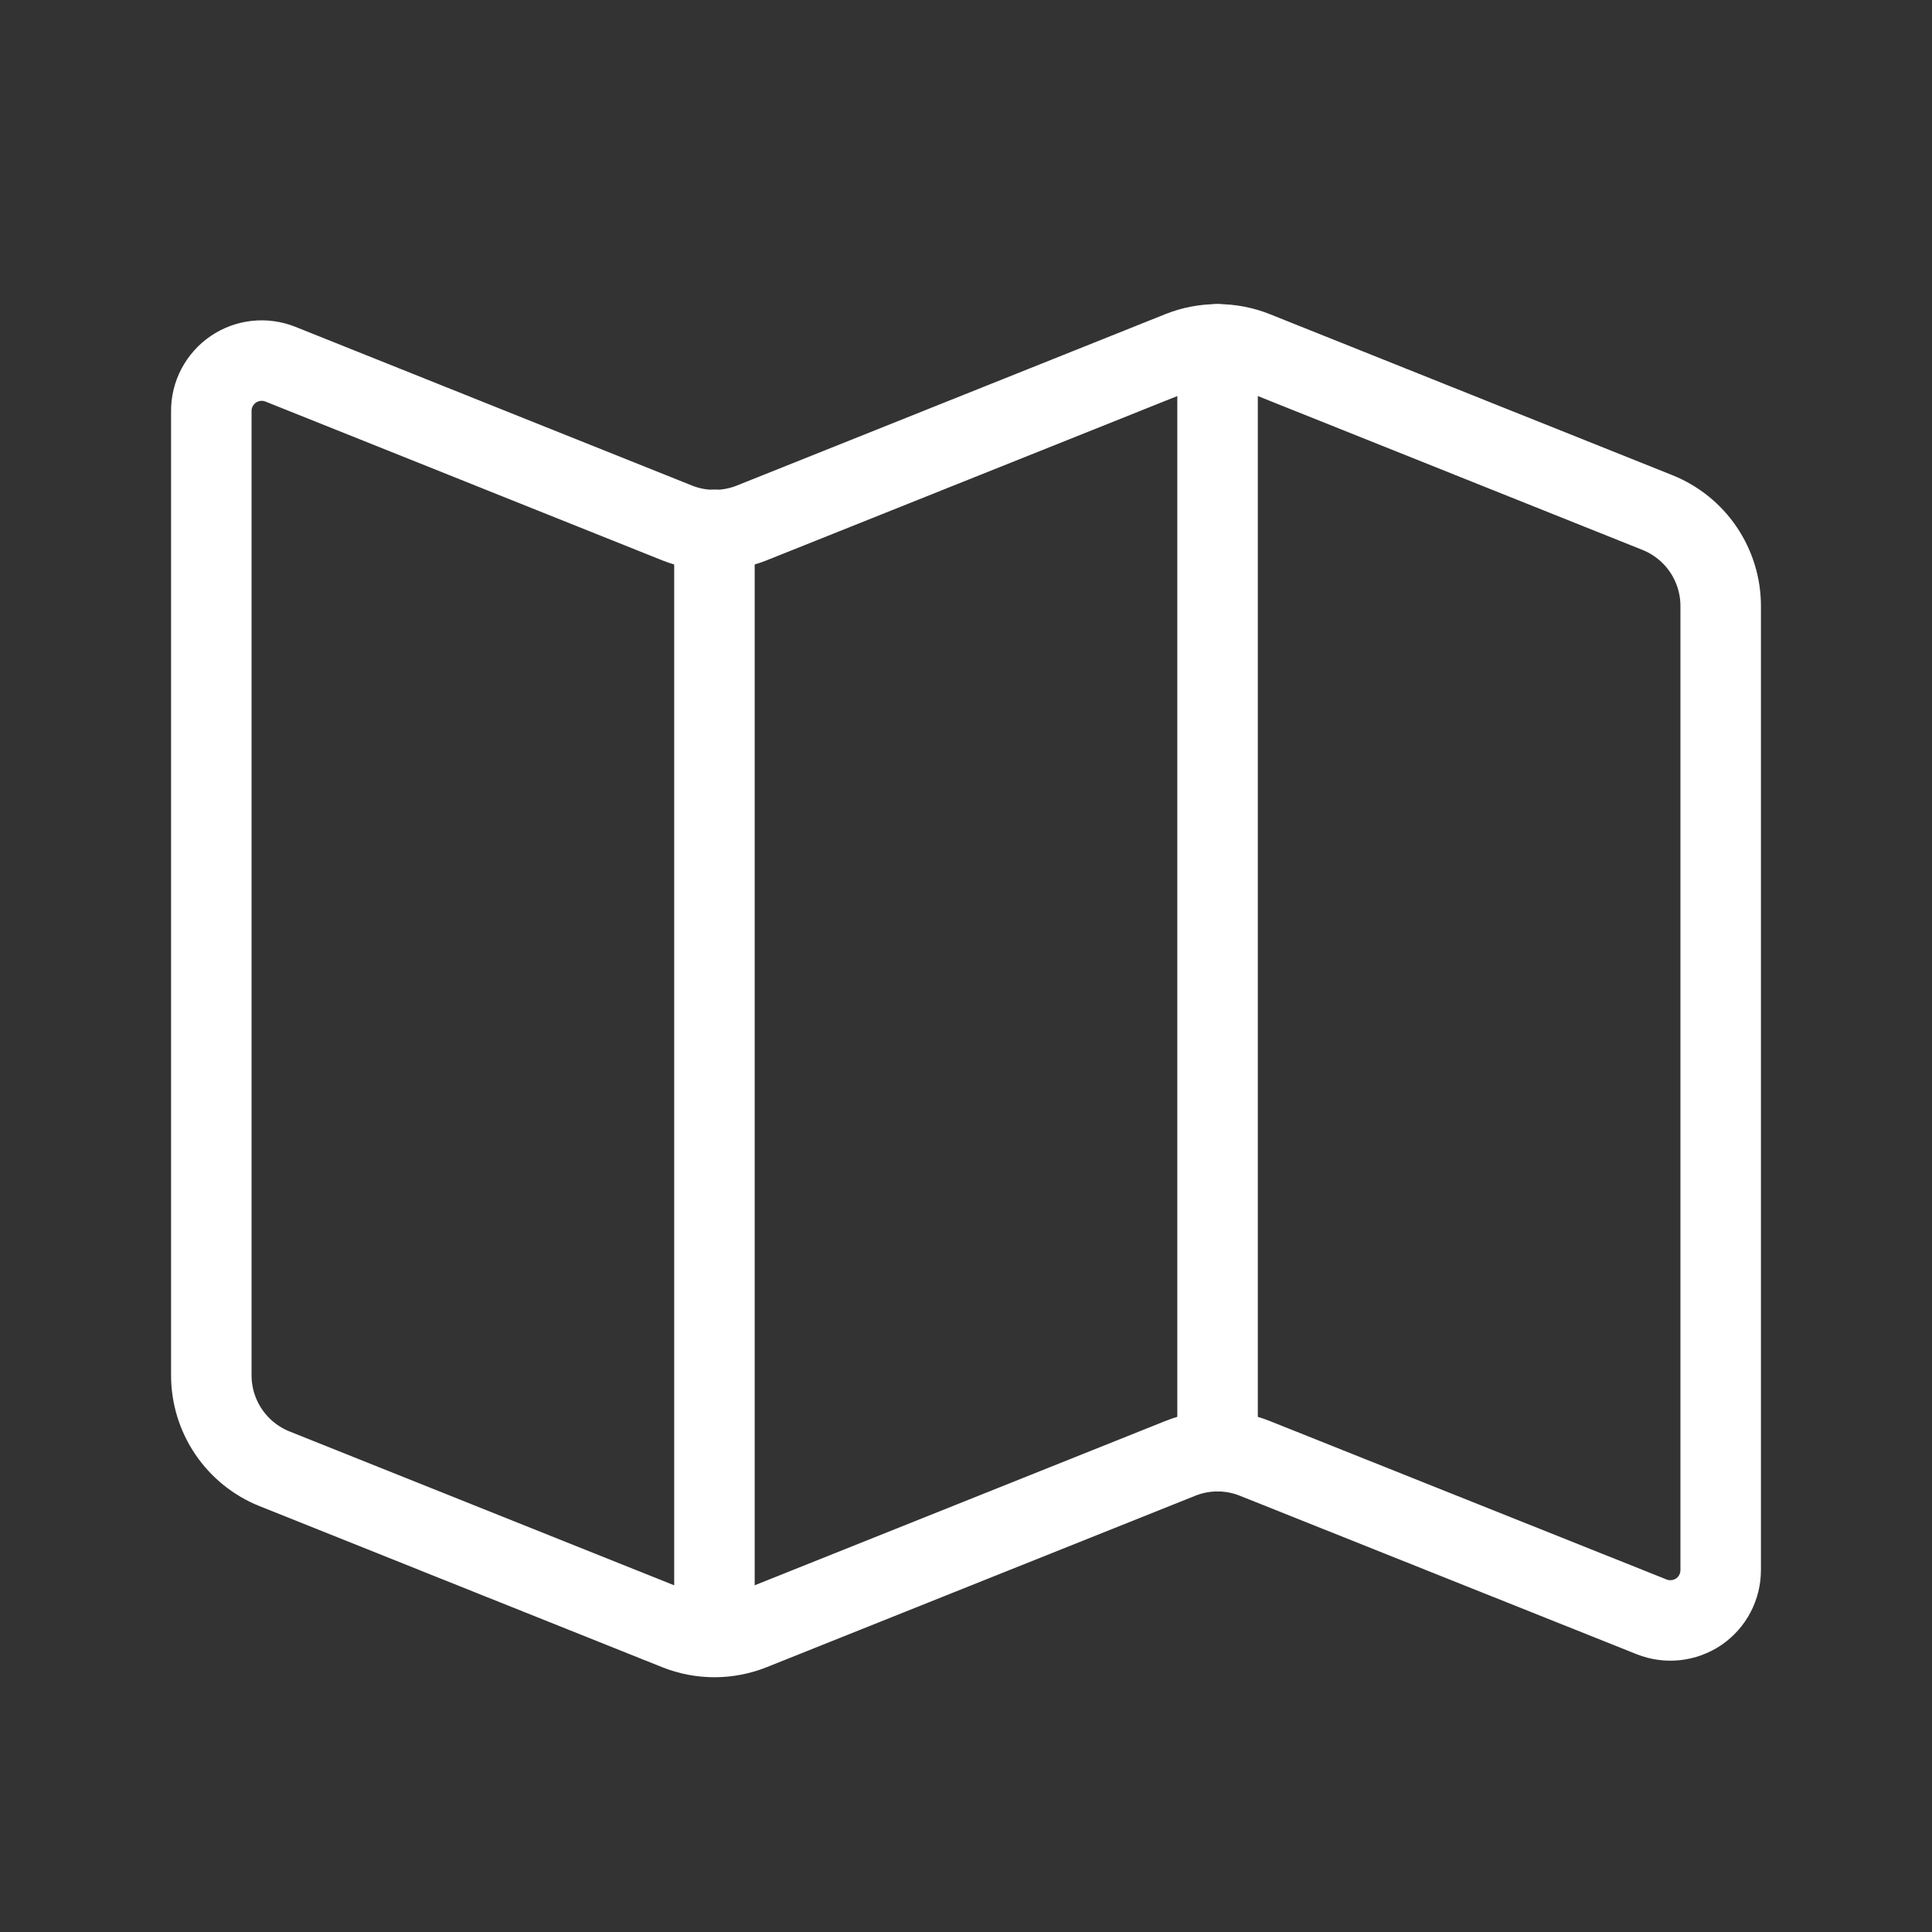 <svg width="24" height="24" viewBox="0 0 24 24" fill="none" xmlns="http://www.w3.org/2000/svg">
<rect x="0" y="0" width="24" height="24" fill="#333333" stroke="none"/>
<path d="M15.589 4.367C15.291 4.248 14.959 4.248 14.661 4.367L9.339 6.496C9.041 6.615 8.709 6.615 8.411 6.496L3.483 4.524C3.387 4.486 3.284 4.472 3.183 4.483C3.081 4.494 2.983 4.53 2.898 4.588C2.814 4.645 2.745 4.723 2.697 4.813C2.649 4.904 2.624 5.005 2.625 5.108V17.085C2.625 17.335 2.7 17.579 2.84 17.786C2.98 17.993 3.179 18.153 3.411 18.246L8.411 20.246C8.709 20.365 9.041 20.365 9.339 20.246L14.661 18.117C14.959 17.997 15.291 17.997 15.589 18.117L20.517 20.085C20.613 20.123 20.716 20.137 20.817 20.126C20.919 20.115 21.017 20.079 21.102 20.022C21.186 19.964 21.256 19.887 21.303 19.796C21.351 19.705 21.375 19.604 21.375 19.502V7.528C21.375 7.278 21.3 7.034 21.16 6.827C21.02 6.62 20.821 6.46 20.589 6.367L15.589 4.367Z" stroke="white" stroke-linecap="round" stroke-linejoin="round"/>
<path d="M8.875 6.582V20.332" stroke="white" stroke-linecap="round" stroke-linejoin="round"/>
<path d="M15.125 4.277V18.027" stroke="white" stroke-linecap="round" stroke-linejoin="round"/>
</svg>
